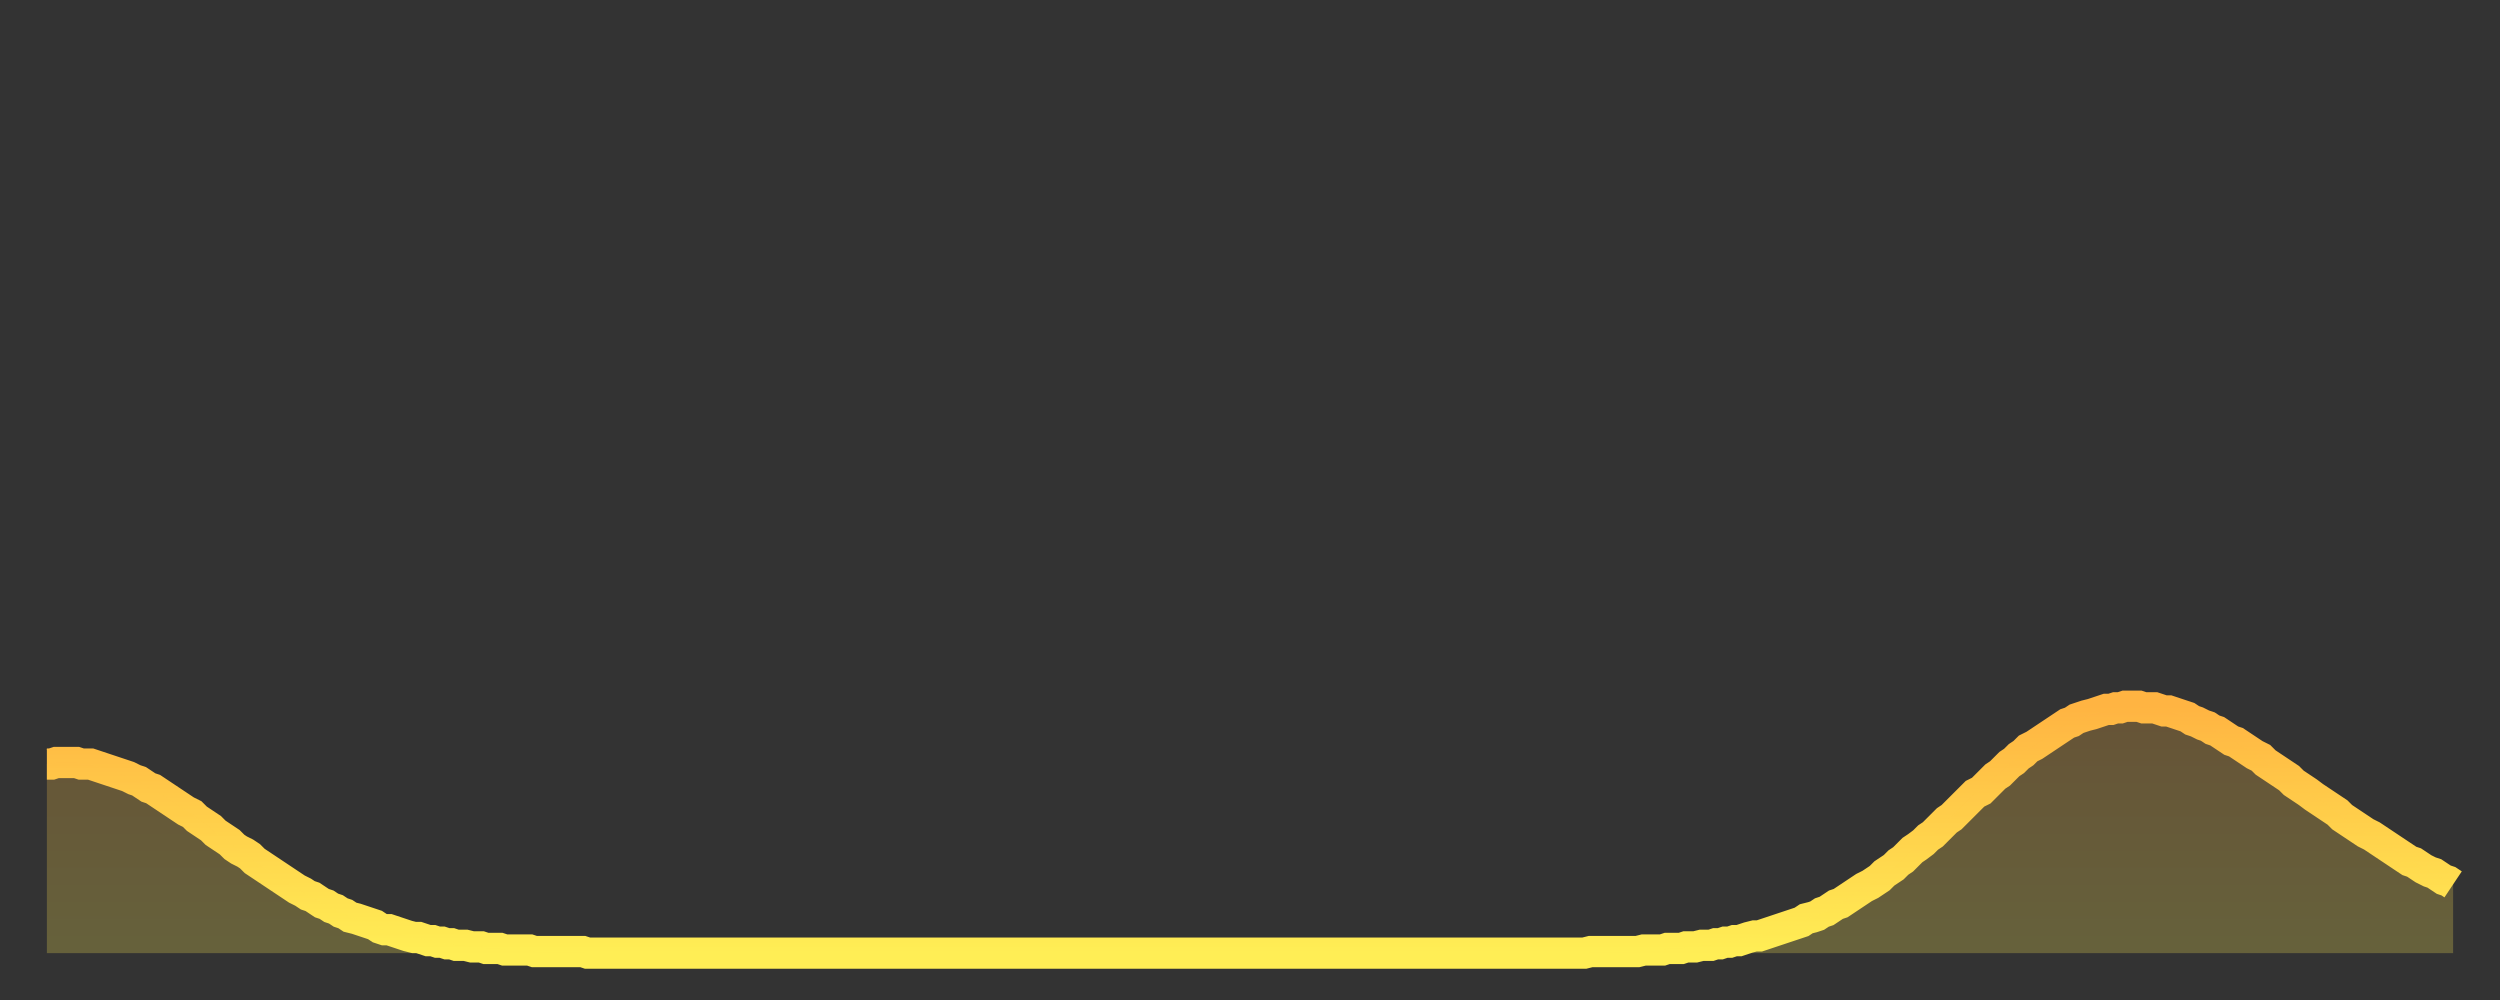 <?xml version="1.0" encoding="utf-8" ?>
<svg baseProfile="full" height="64" version="1.1" width="160" xmlns="http://www.w3.org/2000/svg" xmlns:ev="http://www.w3.org/2001/xml-events" xmlns:xlink="http://www.w3.org/1999/xlink"><rect width="100%" height="100%" fill="#333333" stroke="none"/><defs><linearGradient id="id145136" x1="0" x2="0" y1="0" y2="1"><stop offset="0%" stop-color="#ffb442" /><stop offset="50%" stop-color="#ffd14b" /><stop offset="100%" stop-color="#ffee55" /></linearGradient></defs><g transform="translate(3,3)"><g><path d="M 0.0 45.9 0.3 45.9 0.6 45.8 0.9 45.8 1.2 45.8 1.5 45.8 1.9 45.8 2.2 45.9 2.5 45.9 2.8 45.9 3.1 46.0 3.4 46.1 3.7 46.2 4.0 46.3 4.3 46.4 4.6 46.5 4.9 46.6 5.2 46.7 5.6 46.9 5.9 47.0 6.2 47.2 6.5 47.4 6.8 47.5 7.1 47.7 7.4 47.9 7.7 48.1 8.0 48.3 8.3 48.5 8.6 48.7 8.9 48.9 9.3 49.1 9.6 49.4 9.9 49.6 10.2 49.8 10.5 50.0 10.8 50.3 11.1 50.5 11.4 50.7 11.7 50.9 12.0 51.2 12.3 51.4 12.7 51.6 13.0 51.8 13.3 52.1 13.6 52.3 13.9 52.5 14.2 52.7 14.5 52.9 14.8 53.1 15.1 53.3 15.4 53.5 15.7 53.7 16.0 53.9 16.4 54.1 16.7 54.3 17.0 54.4 17.3 54.6 17.6 54.8 17.9 54.9 18.2 55.1 18.5 55.2 18.8 55.4 19.1 55.5 19.4 55.7 19.8 55.8 20.1 55.9 20.4 56.0 20.7 56.1 21.0 56.2 21.3 56.4 21.6 56.5 21.9 56.5 22.2 56.6 22.5 56.7 22.8 56.8 23.1 56.9 23.5 57.0 23.8 57.0 24.1 57.1 24.4 57.2 24.7 57.2 25.0 57.3 25.3 57.3 25.6 57.4 25.9 57.4 26.2 57.5 26.5 57.5 26.8 57.5 27.2 57.6 27.5 57.6 27.8 57.6 28.1 57.7 28.4 57.7 28.7 57.7 29.0 57.7 29.3 57.8 29.6 57.8 29.9 57.8 30.2 57.8 30.6 57.8 30.9 57.8 31.2 57.9 31.5 57.9 31.8 57.9 32.1 57.9 32.4 57.9 32.7 57.9 33.0 57.9 33.3 57.9 33.6 57.9 33.9 57.9 34.3 57.9 34.6 58.0 34.9 58.0 35.2 58.0 35.5 58.0 35.8 58.0 36.1 58.0 36.4 58.0 36.7 58.0 37.0 58.0 37.3 58.0 37.7 58.0 38.0 58.0 38.3 58.0 38.6 58.0 38.9 58.0 39.2 58.0 39.5 58.0 39.8 58.0 40.1 58.0 40.4 58.0 40.7 58.0 41.0 58.0 41.4 58.0 41.7 58.0 42.0 58.0 42.3 58.0 42.6 58.0 42.9 58.0 43.2 58.0 43.5 58.0 43.8 58.0 44.1 58.0 44.4 58.0 44.7 58.0 45.1 58.0 45.4 58.0 45.7 58.0 46.0 58.0 46.3 58.0 46.6 58.0 46.9 58.0 47.2 58.0 47.5 58.0 47.8 58.0 48.1 58.0 48.5 58.0 48.8 58.0 49.1 58.0 49.4 58.0 49.7 58.0 50.0 58.0 50.3 58.0 50.6 58.0 50.9 58.0 51.2 58.0 51.5 58.0 51.8 58.0 52.2 58.0 52.5 58.0 52.8 58.0 53.1 58.0 53.4 58.0 53.7 58.0 54.0 58.0 54.3 58.0 54.6 58.0 54.9 58.0 55.2 58.0 55.6 58.0 55.9 58.0 56.2 58.0 56.5 58.0 56.8 58.0 57.1 58.0 57.4 58.0 57.7 58.0 58.0 58.0 58.3 58.0 58.6 58.0 58.9 58.0 59.3 58.0 59.6 58.0 59.9 58.0 60.2 58.0 60.5 58.0 60.8 58.0 61.1 58.0 61.4 58.0 61.7 58.0 62.0 58.0 62.3 58.0 62.6 58.0 63.0 58.0 63.3 58.0 63.6 58.0 63.9 58.0 64.2 58.0 64.5 58.0 64.8 58.0 65.1 58.0 65.4 58.0 65.7 58.0 66.0 58.0 66.4 58.0 66.7 58.0 67.0 58.0 67.3 58.0 67.6 58.0 67.9 58.0 68.2 58.0 68.5 58.0 68.8 58.0 69.1 58.0 69.4 58.0 69.7 58.0 70.1 58.0 70.4 58.0 70.7 58.0 71.0 58.0 71.3 58.0 71.6 58.0 71.9 58.0 72.2 58.0 72.5 58.0 72.8 58.0 73.1 58.0 73.5 58.0 73.8 58.0 74.1 58.0 74.4 58.0 74.7 58.0 75.0 58.0 75.3 58.0 75.6 58.0 75.9 58.0 76.2 58.0 76.5 58.0 76.8 58.0 77.2 58.0 77.5 58.0 77.8 58.0 78.1 58.0 78.4 58.0 78.7 58.0 79.0 58.0 79.3 58.0 79.6 58.0 79.9 58.0 80.2 58.0 80.5 58.0 80.9 58.0 81.2 58.0 81.5 58.0 81.8 58.0 82.1 58.0 82.4 58.0 82.7 58.0 83.0 58.0 83.3 58.0 83.6 58.0 83.9 58.0 84.3 58.0 84.6 58.0 84.9 58.0 85.2 58.0 85.5 58.0 85.8 58.0 86.1 58.0 86.4 58.0 86.7 58.0 87.0 58.0 87.3 58.0 87.6 58.0 88.0 58.0 88.3 58.0 88.6 58.0 88.9 58.0 89.2 58.0 89.5 58.0 89.8 58.0 90.1 58.0 90.4 58.0 90.7 58.0 91.0 58.0 91.4 58.0 91.7 58.0 92.0 58.0 92.3 58.0 92.6 58.0 92.9 58.0 93.2 58.0 93.5 58.0 93.8 58.0 94.1 58.0 94.4 58.0 94.7 58.0 95.1 58.0 95.4 58.0 95.7 58.0 96.0 58.0 96.3 58.0 96.6 58.0 96.9 58.0 97.2 58.0 97.5 58.0 97.8 58.0 98.1 58.0 98.4 58.0 98.8 57.9 99.1 57.9 99.4 57.9 99.7 57.9 100.0 57.9 100.3 57.9 100.6 57.9 100.9 57.9 101.2 57.9 101.5 57.9 101.8 57.9 102.2 57.8 102.5 57.8 102.8 57.8 103.1 57.8 103.4 57.8 103.7 57.7 104.0 57.7 104.3 57.7 104.6 57.7 104.9 57.6 105.2 57.6 105.5 57.6 105.9 57.5 106.2 57.5 106.5 57.5 106.8 57.4 107.1 57.4 107.4 57.3 107.7 57.3 108.0 57.2 108.3 57.2 108.6 57.1 108.9 57.0 109.3 56.9 109.6 56.9 109.9 56.8 110.2 56.7 110.5 56.6 110.8 56.5 111.1 56.4 111.4 56.3 111.7 56.2 112.0 56.1 112.3 56.0 112.6 55.8 113.0 55.7 113.3 55.6 113.6 55.4 113.9 55.3 114.2 55.1 114.5 54.9 114.8 54.8 115.1 54.6 115.4 54.4 115.7 54.2 116.0 54.0 116.3 53.8 116.7 53.6 117.0 53.4 117.3 53.2 117.6 52.9 117.9 52.7 118.2 52.5 118.5 52.2 118.8 52.0 119.1 51.7 119.4 51.4 119.7 51.2 120.1 50.9 120.4 50.6 120.7 50.4 121.0 50.1 121.3 49.8 121.6 49.5 121.9 49.3 122.2 49.0 122.5 48.7 122.8 48.4 123.1 48.1 123.4 47.8 123.8 47.6 124.1 47.3 124.4 47.0 124.7 46.7 125.0 46.5 125.3 46.2 125.6 45.9 125.9 45.7 126.2 45.4 126.5 45.2 126.8 44.9 127.2 44.7 127.5 44.5 127.8 44.3 128.1 44.1 128.4 43.9 128.7 43.7 129.0 43.5 129.3 43.3 129.6 43.2 129.9 43.0 130.2 42.9 130.5 42.8 130.9 42.7 131.2 42.6 131.5 42.5 131.8 42.4 132.1 42.4 132.4 42.3 132.7 42.3 133.0 42.2 133.3 42.2 133.6 42.2 133.9 42.2 134.2 42.3 134.6 42.3 134.9 42.3 135.2 42.4 135.5 42.5 135.8 42.5 136.1 42.6 136.4 42.7 136.7 42.8 137.0 42.9 137.3 43.1 137.6 43.2 138.0 43.4 138.3 43.5 138.6 43.7 138.9 43.8 139.2 44.0 139.5 44.2 139.8 44.4 140.1 44.5 140.4 44.7 140.7 44.9 141.0 45.1 141.3 45.3 141.7 45.5 142.0 45.8 142.3 46.0 142.6 46.2 142.9 46.4 143.2 46.6 143.5 46.8 143.8 47.1 144.1 47.3 144.4 47.5 144.7 47.7 145.1 48.0 145.4 48.2 145.7 48.4 146.0 48.6 146.3 48.8 146.6 49.0 146.9 49.3 147.2 49.5 147.5 49.7 147.8 49.9 148.1 50.1 148.4 50.3 148.8 50.5 149.1 50.7 149.4 50.9 149.7 51.1 150.0 51.3 150.3 51.5 150.6 51.7 150.9 51.9 151.2 52.1 151.5 52.2 151.8 52.4 152.1 52.6 152.5 52.8 152.8 52.9 153.1 53.1 153.4 53.3 153.7 53.4 154.0 53.6" fill="none" id="graph-curve" opacity="1" stroke="url(#id145136)" stroke-width="2" /><path d="M 0 58 L 0.0 45.9 0.3 45.9 0.6 45.8 0.9 45.8 1.2 45.8 1.5 45.8 1.9 45.8 2.2 45.9 2.5 45.9 2.8 45.9 3.1 46.0 3.4 46.1 3.7 46.2 4.0 46.3 4.3 46.4 4.6 46.5 4.9 46.6 5.2 46.7 5.6 46.9 5.9 47.0 6.2 47.2 6.5 47.4 6.8 47.5 7.1 47.7 7.4 47.9 7.7 48.1 8.0 48.3 8.3 48.5 8.6 48.7 8.9 48.9 9.3 49.1 9.6 49.4 9.9 49.6 10.2 49.8 10.5 50.0 10.8 50.3 11.1 50.5 11.4 50.7 11.7 50.9 12.0 51.2 12.3 51.4 12.7 51.6 13.0 51.8 13.3 52.1 13.6 52.3 13.9 52.5 14.2 52.7 14.5 52.9 14.8 53.1 15.1 53.3 15.4 53.5 15.7 53.7 16.0 53.9 16.4 54.1 16.7 54.3 17.0 54.4 17.3 54.6 17.6 54.8 17.9 54.9 18.2 55.1 18.5 55.2 18.8 55.4 19.1 55.5 19.4 55.7 19.8 55.8 20.1 55.9 20.4 56.0 20.7 56.1 21.0 56.2 21.3 56.4 21.6 56.5 21.9 56.5 22.2 56.6 22.5 56.7 22.8 56.8 23.1 56.9 23.5 57.0 23.8 57.0 24.1 57.1 24.4 57.2 24.7 57.2 25.0 57.3 25.3 57.3 25.6 57.4 25.9 57.4 26.2 57.5 26.5 57.5 26.8 57.5 27.2 57.6 27.5 57.6 27.8 57.6 28.1 57.7 28.4 57.7 28.7 57.7 29.0 57.7 29.3 57.8 29.6 57.8 29.9 57.8 30.2 57.8 30.6 57.8 30.9 57.8 31.2 57.9 31.5 57.9 31.8 57.9 32.1 57.9 32.4 57.9 32.7 57.9 33.0 57.9 33.3 57.9 33.6 57.9 33.9 57.9 34.3 57.9 34.6 58.0 34.9 58.0 35.2 58.0 35.5 58.0 35.8 58.0 36.1 58.0 36.4 58.0 36.7 58.0 37.0 58.0 37.3 58.0 37.7 58.0 38.0 58.0 38.3 58.0 38.6 58.0 38.9 58.0 39.2 58.0 39.5 58.0 39.8 58.0 40.1 58.0 40.4 58.0 40.7 58.0 41.0 58.0 41.4 58.0 41.7 58.0 42.0 58.0 42.3 58.0 42.6 58.0 42.9 58.0 43.2 58.0 43.5 58.0 43.8 58.0 44.1 58.0 44.4 58.0 44.7 58.0 45.1 58.0 45.4 58.0 45.7 58.0 46.0 58.0 46.3 58.0 46.6 58.0 46.9 58.0 47.2 58.0 47.5 58.0 47.8 58.0 48.1 58.0 48.5 58.0 48.8 58.0 49.1 58.0 49.4 58.0 49.7 58.0 50.0 58.0 50.3 58.0 50.6 58.0 50.9 58.0 51.2 58.0 51.5 58.0 51.8 58.0 52.2 58.0 52.5 58.0 52.8 58.0 53.1 58.0 53.4 58.0 53.7 58.0 54.0 58.0 54.3 58.0 54.6 58.0 54.9 58.0 55.2 58.0 55.6 58.0 55.9 58.0 56.2 58.0 56.5 58.0 56.8 58.0 57.1 58.0 57.4 58.0 57.7 58.0 58.0 58.0 58.3 58.0 58.6 58.0 58.9 58.0 59.3 58.0 59.6 58.0 59.9 58.0 60.2 58.0 60.5 58.0 60.8 58.0 61.1 58.0 61.4 58.0 61.7 58.0 62.0 58.0 62.3 58.0 62.6 58.0 63.0 58.0 63.3 58.0 63.6 58.0 63.9 58.0 64.2 58.0 64.5 58.0 64.8 58.0 65.1 58.0 65.4 58.0 65.7 58.0 66.0 58.0 66.4 58.0 66.7 58.0 67.0 58.0 67.3 58.0 67.6 58.0 67.9 58.0 68.2 58.0 68.5 58.0 68.8 58.0 69.1 58.0 69.4 58.0 69.7 58.0 70.1 58.0 70.4 58.0 70.7 58.0 71.0 58.0 71.3 58.0 71.6 58.0 71.9 58.0 72.2 58.0 72.5 58.0 72.8 58.0 73.1 58.0 73.5 58.0 73.8 58.0 74.1 58.0 74.4 58.0 74.7 58.0 75.0 58.0 75.3 58.0 75.6 58.0 75.9 58.0 76.2 58.0 76.5 58.0 76.8 58.0 77.2 58.0 77.5 58.0 77.8 58.0 78.1 58.0 78.4 58.0 78.7 58.0 79.0 58.0 79.3 58.0 79.6 58.0 79.9 58.0 80.2 58.0 80.5 58.0 80.9 58.0 81.2 58.0 81.5 58.0 81.8 58.0 82.1 58.0 82.4 58.0 82.7 58.0 83.0 58.0 83.3 58.0 83.6 58.0 83.9 58.0 84.3 58.0 84.6 58.0 84.9 58.0 85.2 58.0 85.5 58.0 85.8 58.0 86.1 58.0 86.4 58.0 86.7 58.0 87.0 58.0 87.3 58.0 87.6 58.0 88.0 58.0 88.3 58.0 88.6 58.0 88.9 58.0 89.2 58.0 89.5 58.0 89.8 58.0 90.1 58.0 90.4 58.0 90.7 58.0 91.0 58.0 91.4 58.0 91.7 58.0 92.0 58.0 92.3 58.0 92.6 58.0 92.9 58.0 93.2 58.0 93.5 58.0 93.8 58.0 94.1 58.0 94.4 58.0 94.7 58.0 95.1 58.0 95.4 58.0 95.7 58.0 96.0 58.0 96.3 58.0 96.6 58.0 96.9 58.0 97.2 58.0 97.5 58.0 97.8 58.0 98.1 58.0 98.4 58.0 98.8 57.9 99.1 57.9 99.4 57.9 99.7 57.9 100.0 57.9 100.3 57.9 100.6 57.9 100.9 57.9 101.2 57.9 101.5 57.9 101.8 57.9 102.2 57.8 102.5 57.8 102.8 57.8 103.1 57.8 103.4 57.8 103.7 57.7 104.0 57.7 104.3 57.7 104.6 57.7 104.9 57.6 105.2 57.6 105.5 57.6 105.9 57.5 106.2 57.5 106.5 57.5 106.8 57.4 107.1 57.4 107.4 57.3 107.7 57.3 108.0 57.2 108.3 57.2 108.6 57.1 108.9 57.0 109.3 56.9 109.6 56.9 109.9 56.8 110.2 56.7 110.5 56.6 110.8 56.5 111.1 56.4 111.4 56.3 111.7 56.2 112.0 56.1 112.3 56.0 112.6 55.8 113.0 55.7 113.3 55.6 113.6 55.4 113.9 55.3 114.2 55.1 114.5 54.9 114.8 54.8 115.1 54.6 115.4 54.4 115.7 54.2 116.0 54.0 116.3 53.8 116.7 53.6 117.0 53.4 117.3 53.2 117.6 52.9 117.9 52.7 118.2 52.5 118.5 52.2 118.8 52.0 119.1 51.7 119.4 51.4 119.7 51.2 120.1 50.9 120.4 50.6 120.7 50.4 121.0 50.1 121.3 49.8 121.6 49.5 121.9 49.3 122.2 49.0 122.5 48.7 122.8 48.4 123.1 48.1 123.4 47.8 123.8 47.6 124.1 47.3 124.4 47.0 124.7 46.7 125.0 46.5 125.3 46.2 125.6 45.9 125.9 45.7 126.2 45.4 126.5 45.2 126.8 44.9 127.2 44.7 127.5 44.5 127.8 44.3 128.1 44.1 128.4 43.9 128.7 43.7 129.0 43.5 129.3 43.3 129.6 43.2 129.9 43.0 130.2 42.9 130.5 42.8 130.9 42.7 131.2 42.6 131.5 42.5 131.8 42.4 132.1 42.4 132.4 42.3 132.7 42.3 133.0 42.2 133.3 42.2 133.6 42.2 133.9 42.2 134.2 42.3 134.6 42.3 134.9 42.3 135.2 42.4 135.5 42.5 135.8 42.5 136.1 42.6 136.4 42.7 136.7 42.8 137.0 42.9 137.3 43.1 137.6 43.2 138.0 43.4 138.3 43.5 138.6 43.7 138.9 43.8 139.2 44.0 139.5 44.2 139.8 44.4 140.1 44.5 140.4 44.7 140.7 44.9 141.0 45.1 141.3 45.3 141.7 45.5 142.0 45.8 142.3 46.0 142.6 46.2 142.9 46.4 143.2 46.6 143.5 46.8 143.8 47.1 144.1 47.3 144.4 47.5 144.7 47.7 145.1 48.0 145.4 48.2 145.7 48.4 146.0 48.6 146.3 48.8 146.6 49.0 146.9 49.3 147.2 49.5 147.5 49.7 147.8 49.9 148.1 50.1 148.4 50.3 148.8 50.5 149.1 50.7 149.4 50.9 149.7 51.1 150.0 51.3 150.3 51.5 150.6 51.7 150.9 51.9 151.2 52.1 151.5 52.2 151.8 52.4 152.1 52.6 152.5 52.8 152.8 52.9 153.1 53.1 153.4 53.3 153.7 53.4 154.0 53.6 154 58" fill="url(#id145136)" fill-opacity=".25" id="graph-shadow" /></g></g></svg>